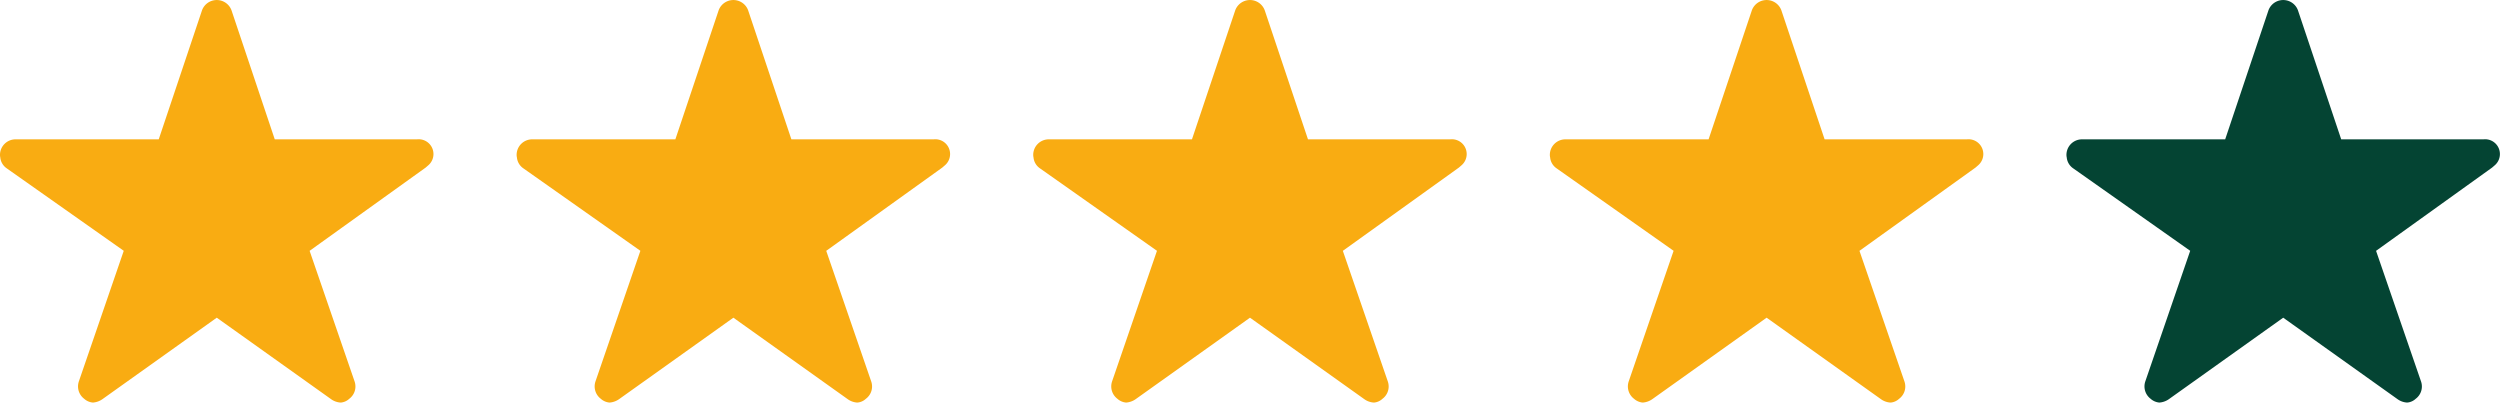 <svg xmlns="http://www.w3.org/2000/svg" width="79.535" height="12.808" viewBox="0 0 79.535 12.808"><g transform="translate(-675 -1405.039)"><path d="M15.519,7.808H10.991L9.614,3.7a.5.5,0,0,0-.936,0L7.3,7.808H2.743A.494.494,0,0,0,2.25,8.3a.362.362,0,0,0,.009.083.473.473,0,0,0,.206.348l3.722,2.623L4.759,15.508a.494.494,0,0,0,.169.554.476.476,0,0,0,.277.12.6.6,0,0,0,.308-.111l3.633-2.589,3.633,2.589a.577.577,0,0,0,.308.111.442.442,0,0,0,.274-.12.488.488,0,0,0,.169-.554L12.1,11.355l3.691-2.648.089-.077a.471.471,0,0,0-.363-.822Z" transform="translate(672.75 1401.664)" fill="#f9ac12"/><path d="M15.519,7.808H10.991L9.614,3.7a.5.5,0,0,0-.936,0L7.3,7.808H2.743A.494.494,0,0,0,2.25,8.3a.362.362,0,0,0,.009.083.473.473,0,0,0,.206.348l3.722,2.623L4.759,15.508a.494.494,0,0,0,.169.554.476.476,0,0,0,.277.12.6.6,0,0,0,.308-.111l3.633-2.589,3.633,2.589a.577.577,0,0,0,.308.111.442.442,0,0,0,.274-.12.488.488,0,0,0,.169-.554L12.1,11.355l3.691-2.648.089-.077a.471.471,0,0,0-.363-.822Z" transform="translate(689.186 1401.664)" fill="#f9ac12"/><path d="M15.519,7.808H10.991L9.614,3.7a.5.5,0,0,0-.936,0L7.3,7.808H2.743A.494.494,0,0,0,2.25,8.3a.362.362,0,0,0,.009.083.473.473,0,0,0,.206.348l3.722,2.623L4.759,15.508a.494.494,0,0,0,.169.554.476.476,0,0,0,.277.12.6.6,0,0,0,.308-.111l3.633-2.589,3.633,2.589a.577.577,0,0,0,.308.111.442.442,0,0,0,.274-.12.488.488,0,0,0,.169-.554L12.1,11.355l3.691-2.648.089-.077a.471.471,0,0,0-.363-.822Z" transform="translate(705.621 1401.664)" fill="#f9ac12"/><path d="M15.519,7.808H10.991L9.614,3.7a.5.5,0,0,0-.936,0L7.3,7.808H2.743A.494.494,0,0,0,2.25,8.3a.362.362,0,0,0,.009.083.473.473,0,0,0,.206.348l3.722,2.623L4.759,15.508a.494.494,0,0,0,.169.554.476.476,0,0,0,.277.12.6.6,0,0,0,.308-.111l3.633-2.589,3.633,2.589a.577.577,0,0,0,.308.111.442.442,0,0,0,.274-.12.488.488,0,0,0,.169-.554L12.1,11.355l3.691-2.648.089-.077a.471.471,0,0,0-.363-.822Z" transform="translate(722.057 1401.664)" fill="#f9ac12"/><path d="M15.519,7.808H10.991L9.614,3.7a.5.5,0,0,0-.936,0L7.3,7.808H2.743A.494.494,0,0,0,2.25,8.3a.362.362,0,0,0,.009.083.473.473,0,0,0,.206.348l3.722,2.623L4.759,15.508a.494.494,0,0,0,.169.554.476.476,0,0,0,.277.12.6.6,0,0,0,.308-.111l3.633-2.589,3.633,2.589a.577.577,0,0,0,.308.111.442.442,0,0,0,.274-.12.488.488,0,0,0,.169-.554L12.1,11.355l3.691-2.648.089-.077a.471.471,0,0,0-.363-.822Z" transform="translate(738.492 1401.664)" fill="#044433"/></g></svg>